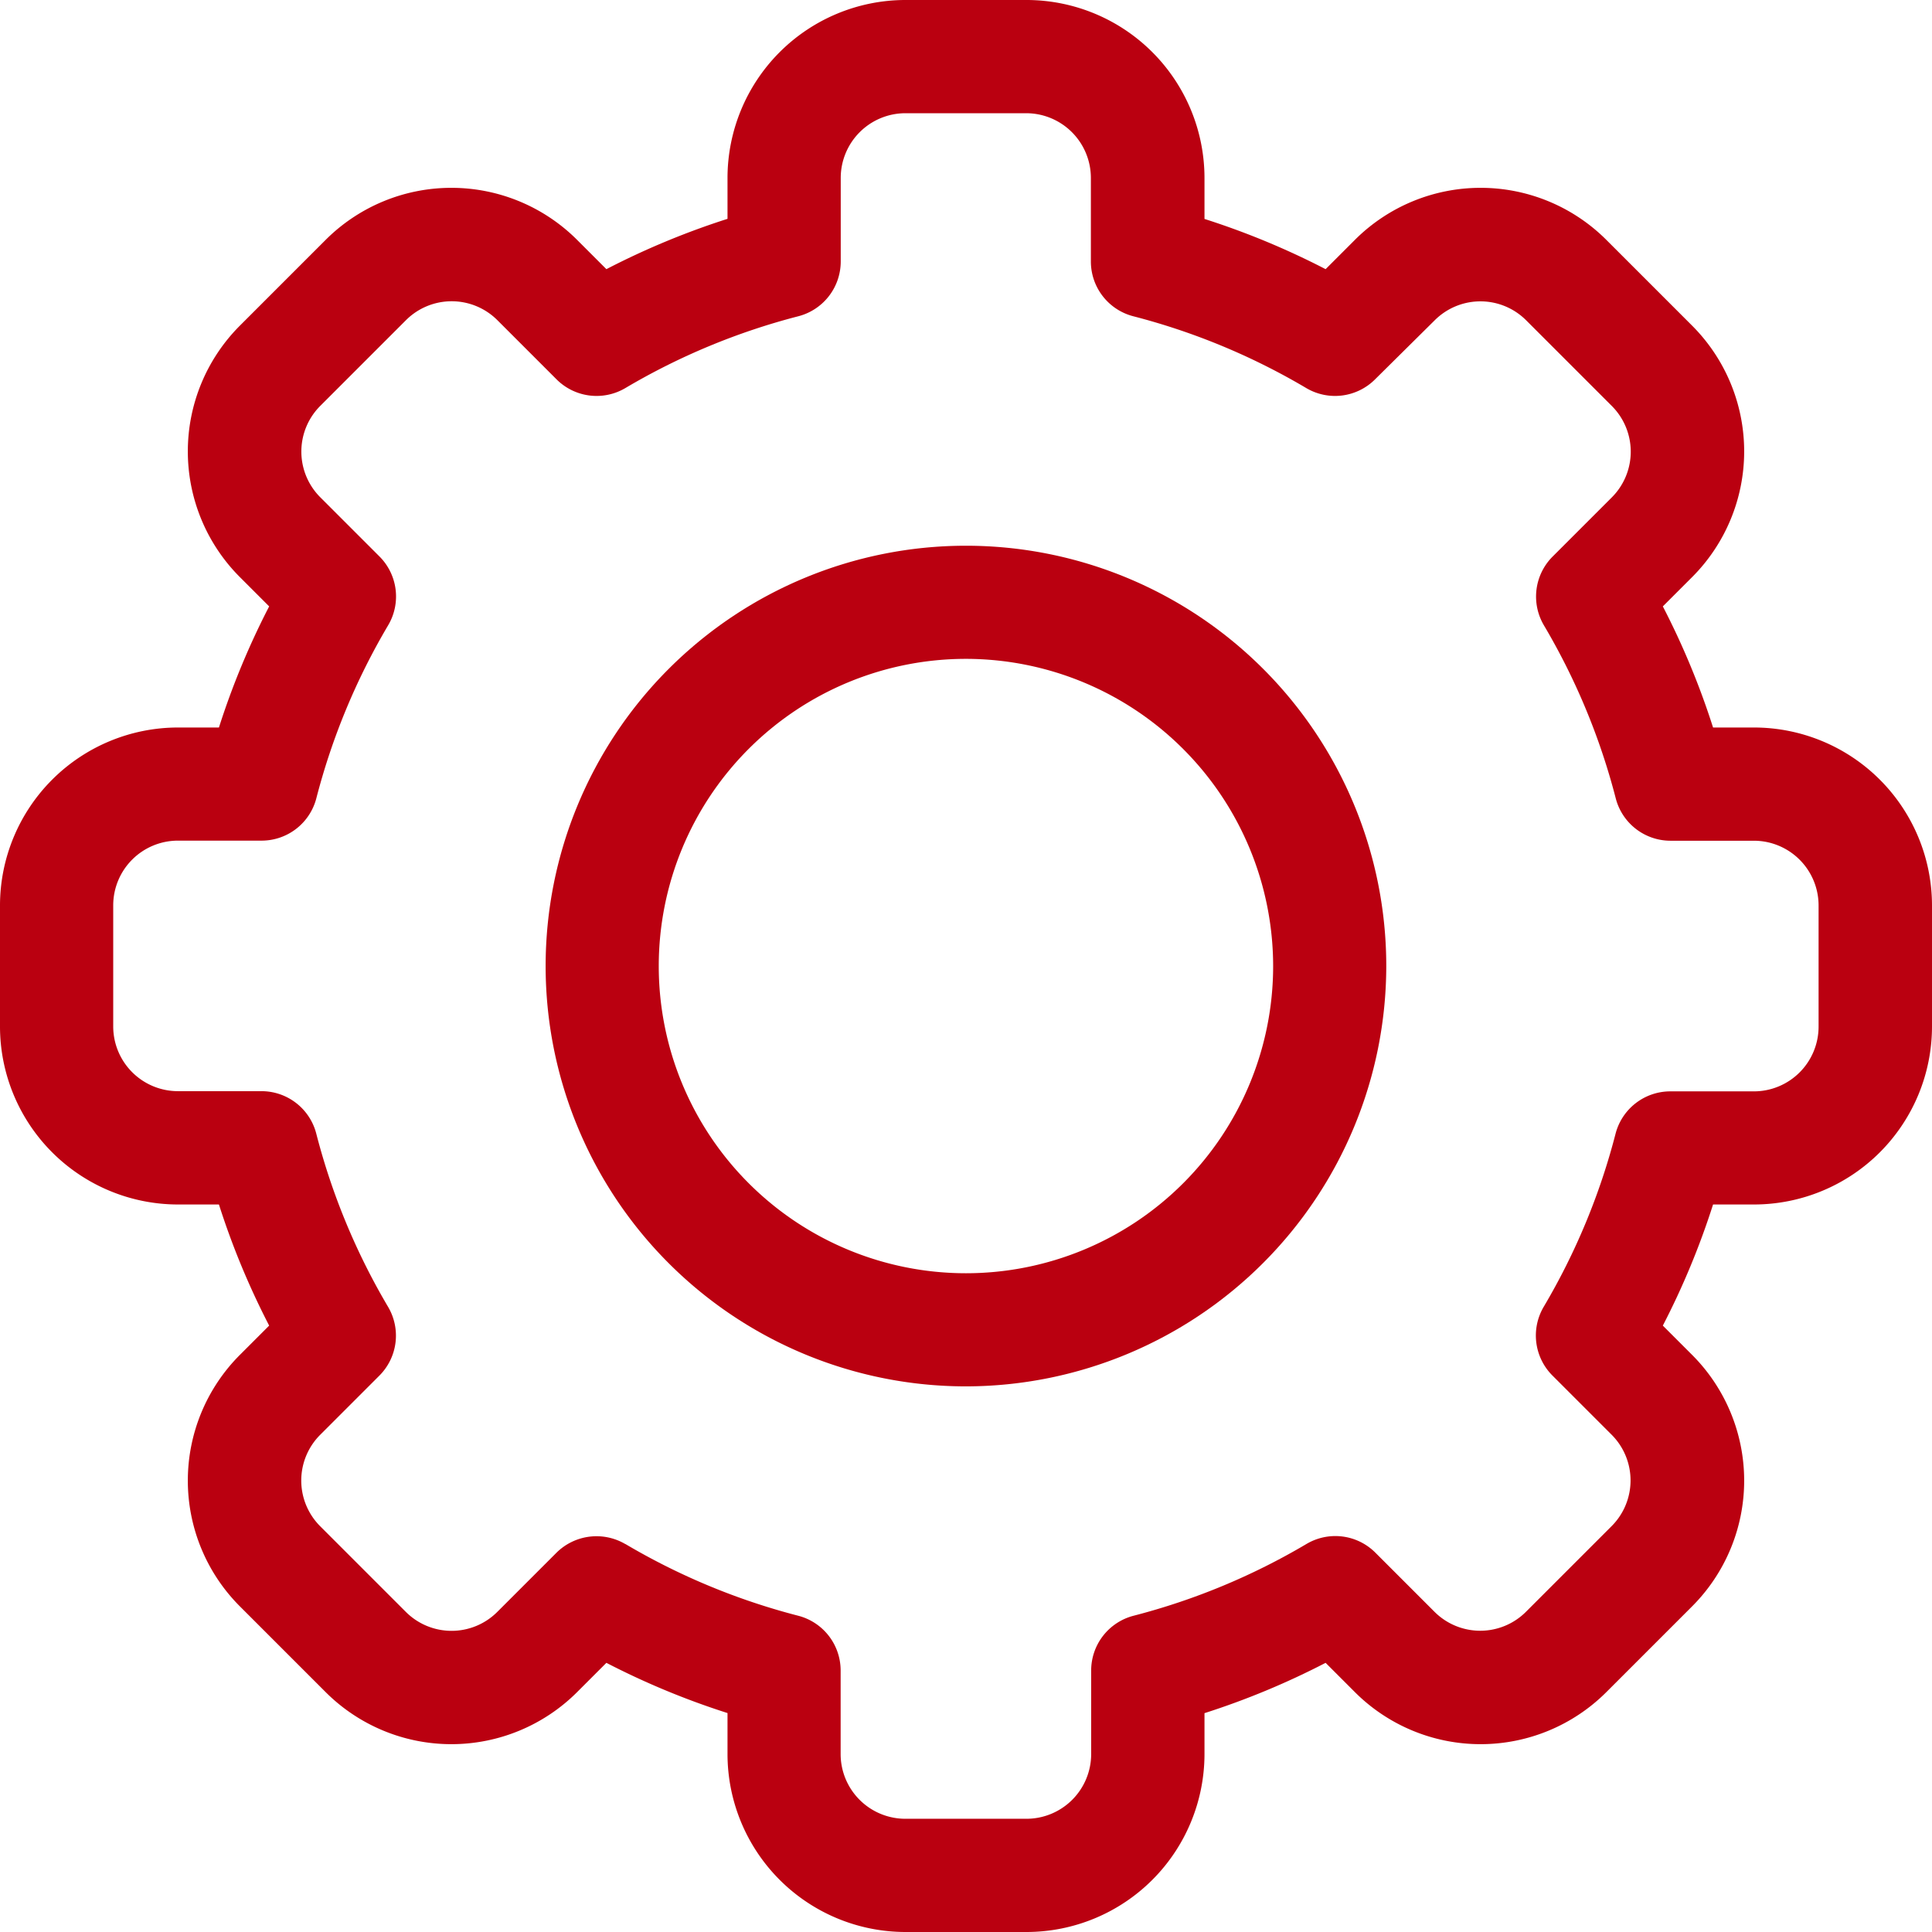 <svg xmlns="http://www.w3.org/2000/svg" width="19.811" height="19.811" viewBox="0 0 19.811 19.811"><defs><style>.a{fill:#ba0010;}</style></defs><path class="a" d="M10.527,19.811H9.284A1.826,1.826,0,0,1,7.46,17.987v-.421a8,8,0,0,1-1.242-.515l-.3.3a1.824,1.824,0,0,1-2.579,0l-.879-.879a1.824,1.824,0,0,1,0-2.579l.3-.3a8,8,0,0,1-.515-1.242H1.824A1.826,1.826,0,0,1,0,10.527V9.284A1.826,1.826,0,0,1,1.824,7.46h.421A8,8,0,0,1,2.76,6.218l-.3-.3a1.824,1.824,0,0,1,0-2.579l.879-.879a1.824,1.824,0,0,1,2.579,0l.3.3A8.005,8.005,0,0,1,7.46,2.244V1.824A1.826,1.826,0,0,1,9.284,0h1.243a1.826,1.826,0,0,1,1.824,1.824v.421a8,8,0,0,1,1.242.515l.3-.3a1.824,1.824,0,0,1,2.579,0l.879.879a1.824,1.824,0,0,1,0,2.579l-.3.3a8,8,0,0,1,.515,1.242h.421a1.826,1.826,0,0,1,1.824,1.824v1.243a1.826,1.826,0,0,1-1.824,1.824h-.421a8,8,0,0,1-.515,1.242l.3.3a1.824,1.824,0,0,1,0,2.579l-.879.879a1.824,1.824,0,0,1-2.579,0l-.3-.3a8,8,0,0,1-1.242.516v.421A1.826,1.826,0,0,1,10.527,19.811ZM6.412,15.832a6.841,6.841,0,0,0,1.773.736.58.58,0,0,1,.435.562v.857a.664.664,0,0,0,.663.663h1.243a.664.664,0,0,0,.663-.663V17.13a.58.58,0,0,1,.435-.562,6.841,6.841,0,0,0,1.773-.736.58.58,0,0,1,.706.089l.607.607a.663.663,0,0,0,.937,0l.879-.879a.663.663,0,0,0,0-.937l-.607-.607a.58.58,0,0,1-.089-.706,6.84,6.84,0,0,0,.736-1.773.58.58,0,0,1,.562-.435h.857a.664.664,0,0,0,.663-.663V9.284a.664.664,0,0,0-.663-.663H17.13a.58.58,0,0,1-.562-.435,6.841,6.841,0,0,0-.736-1.773.58.58,0,0,1,.089-.706l.607-.607a.663.663,0,0,0,0-.937l-.879-.879a.663.663,0,0,0-.937,0L14.1,3.89a.58.58,0,0,1-.706.089,6.841,6.841,0,0,0-1.773-.736.58.58,0,0,1-.435-.562V1.824a.664.664,0,0,0-.663-.663H9.284a.664.664,0,0,0-.663.663v.857a.58.58,0,0,1-.435.562,6.841,6.841,0,0,0-1.773.736.58.58,0,0,1-.706-.089L5.1,3.283a.663.663,0,0,0-.937,0l-.879.879a.663.663,0,0,0,0,.937l.607.607a.58.58,0,0,1,.089.706,6.84,6.84,0,0,0-.736,1.773.58.58,0,0,1-.562.435H1.824a.664.664,0,0,0-.663.663v1.243a.664.664,0,0,0,.663.663h.857a.58.58,0,0,1,.562.435A6.841,6.841,0,0,0,3.979,13.4a.58.58,0,0,1-.089.706l-.607.607a.663.663,0,0,0,0,.937l.879.879a.663.663,0,0,0,.937,0l.607-.607a.583.583,0,0,1,.706-.089Z"/><path class="a" d="M148.91,153.221a4.31,4.31,0,1,1,4.31-4.31A4.315,4.315,0,0,1,148.91,153.221Zm0-7.46a3.15,3.15,0,1,0,3.15,3.15,3.153,3.153,0,0,0-3.15-3.15Z" transform="translate(-139.005 -139.005)"/></svg>